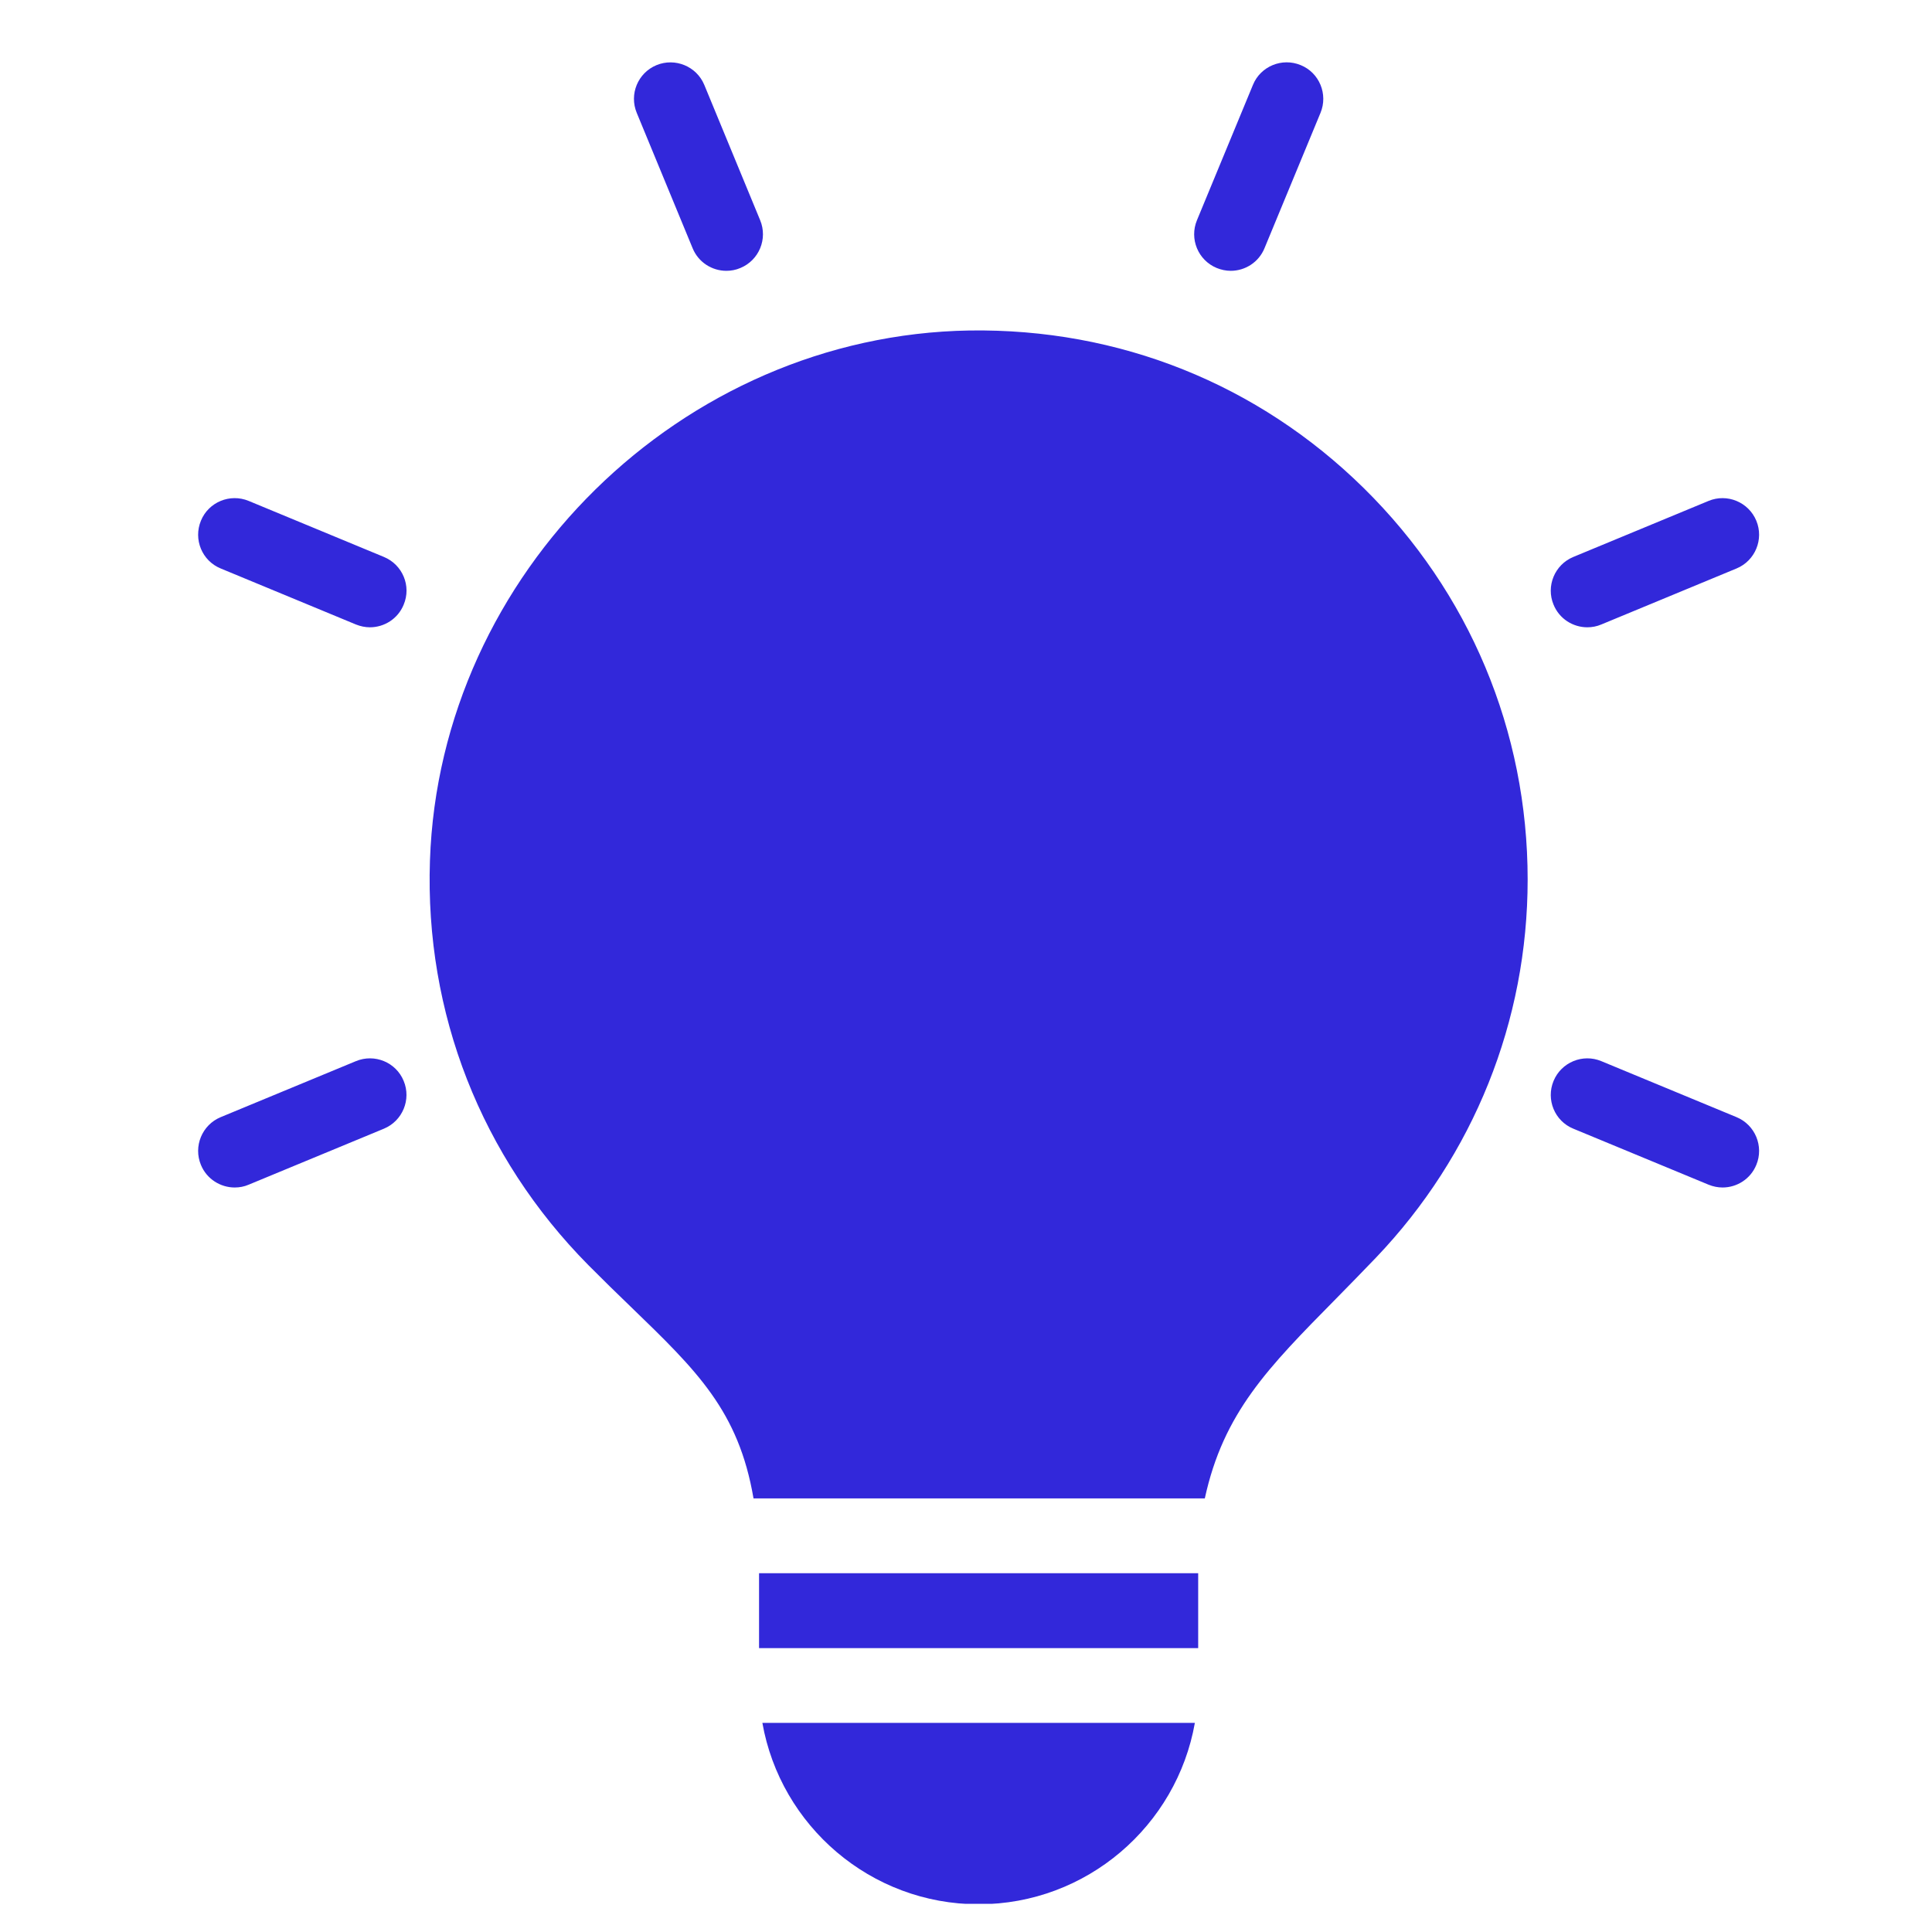 <svg version="1.0" preserveAspectRatio="xMidYMid meet" height="500" viewBox="0 0 375 375" zoomAndPan="magnify" width="500" xmlns:xlink="http://www.w3.org/1999/xlink" xmlns="http://www.w3.org/2000/svg"><defs><clipPath id="2d71b4db88"><path clip-rule="nonzero" d="M 38 12 L 342 12 L 342 369.531 L 38 369.531 Z M 38 12"></path></clipPath></defs><rect fill-opacity="1" height="450" y="-37.5" fill="#ffffff" width="450" x="-37.5"></rect><rect fill-opacity="1" height="450" y="-37.5" fill="#ffffff" width="450" x="-37.5"></rect><g clip-path="url(#2d71b4db88)"><path fill-rule="nonzero" fill-opacity="1" d="M 296.516 170.715 C 296.516 198.172 286.051 224.25 267.055 244.129 C 264.363 246.941 261.766 249.586 259.309 252.09 C 246.082 265.508 237.477 274.207 233.852 290.844 L 146.258 290.844 C 143.352 273.848 135.273 266.055 122.402 253.613 C 119.801 251.109 117.086 248.465 114.227 245.582 C 93.395 224.535 82.453 196.648 83.453 167.043 C 85.336 111.223 132.316 65.055 188.184 64.148 C 217.215 63.719 244.176 74.539 264.695 94.73 C 285.219 114.941 296.516 141.898 296.516 170.715 Z M 162.516 334.414 L 147.977 334.414 C 151.504 354.387 168.973 369.617 189.949 369.617 C 210.926 369.617 228.395 354.387 231.922 334.414 Z M 134.438 48.18 C 135.559 50.918 138.203 52.566 140.992 52.566 C 141.898 52.566 142.828 52.398 143.711 52.016 C 147.332 50.516 149.047 46.367 147.547 42.746 L 136.703 16.477 C 135.199 12.855 131.027 11.164 127.43 12.641 C 123.809 14.141 122.09 18.289 123.594 21.914 Z M 236.164 52.016 C 237.047 52.375 237.977 52.566 238.883 52.566 C 241.672 52.566 244.316 50.918 245.438 48.18 L 256.305 21.914 C 257.809 18.289 256.09 14.117 252.469 12.641 C 248.848 11.141 244.676 12.855 243.195 16.477 L 232.328 42.746 C 230.828 46.367 232.543 50.516 236.164 52.016 Z M 308.102 121.758 C 309.004 121.758 309.934 121.59 310.816 121.211 L 337.059 110.34 C 340.684 108.84 342.398 104.668 340.898 101.07 C 339.395 97.445 335.223 95.73 331.625 97.23 L 305.383 108.102 C 301.758 109.602 300.043 113.773 301.547 117.371 C 302.664 120.113 305.312 121.758 308.102 121.758 Z M 337.059 216.836 L 310.816 205.969 C 307.219 204.465 303.047 206.184 301.547 209.805 C 300.043 213.426 301.758 217.598 305.383 219.078 L 331.625 229.945 C 332.508 230.305 333.438 230.492 334.344 230.492 C 337.129 230.492 339.777 228.848 340.898 226.109 C 342.398 222.508 340.684 218.336 337.059 216.836 Z M 69.082 205.969 L 42.84 216.836 C 39.215 218.336 37.5 222.508 39 226.109 C 40.121 228.848 42.793 230.492 45.555 230.492 C 46.461 230.492 47.391 230.328 48.273 229.945 L 74.516 219.078 C 78.141 217.574 79.855 213.402 78.352 209.805 C 76.875 206.184 72.703 204.465 69.082 205.969 Z M 74.516 108.102 L 48.273 97.23 C 44.652 95.73 40.48 97.445 39 101.07 C 37.5 104.691 39.215 108.863 42.84 110.34 L 69.082 121.211 C 69.965 121.566 70.895 121.758 71.797 121.758 C 74.586 121.758 77.234 120.113 78.352 117.371 C 79.879 113.75 78.141 109.602 74.516 108.102 Z M 161.539 305.359 L 147.332 305.359 L 147.332 319.898 L 232.566 319.898 L 232.566 305.359 Z M 161.539 305.359" fill="#3228da"></path></g></svg>
